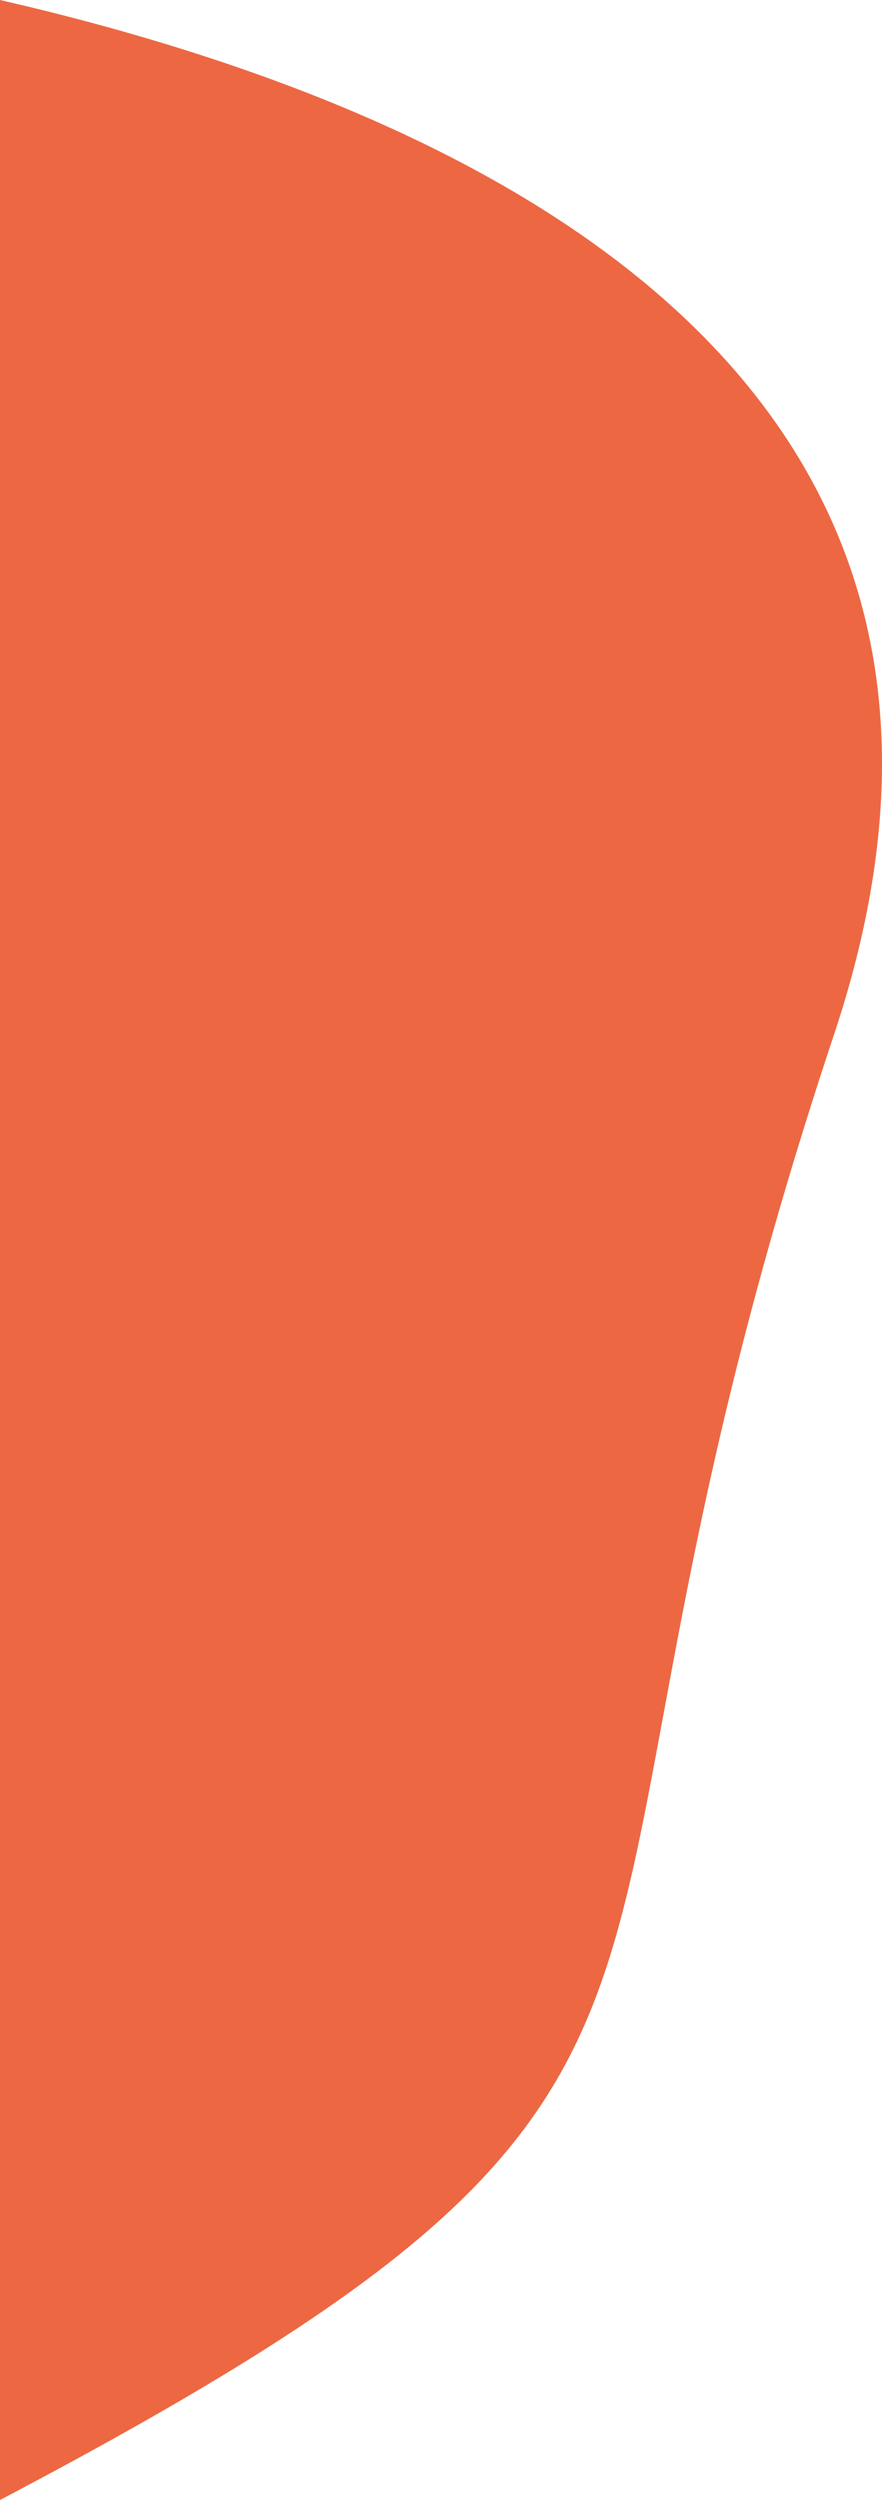 <svg id="Layer_1" data-name="Layer 1" xmlns="http://www.w3.org/2000/svg" viewBox="0 0 243.06 688.35"><defs><style>.cls-1{fill:#ec6742;}</style></defs><path class="cls-1" d="M0,0V688.35c228.14-120,139.26-131.76,229.88-403.63C289.85,104.82,133.16,30.58,0,0Z"/></svg>
